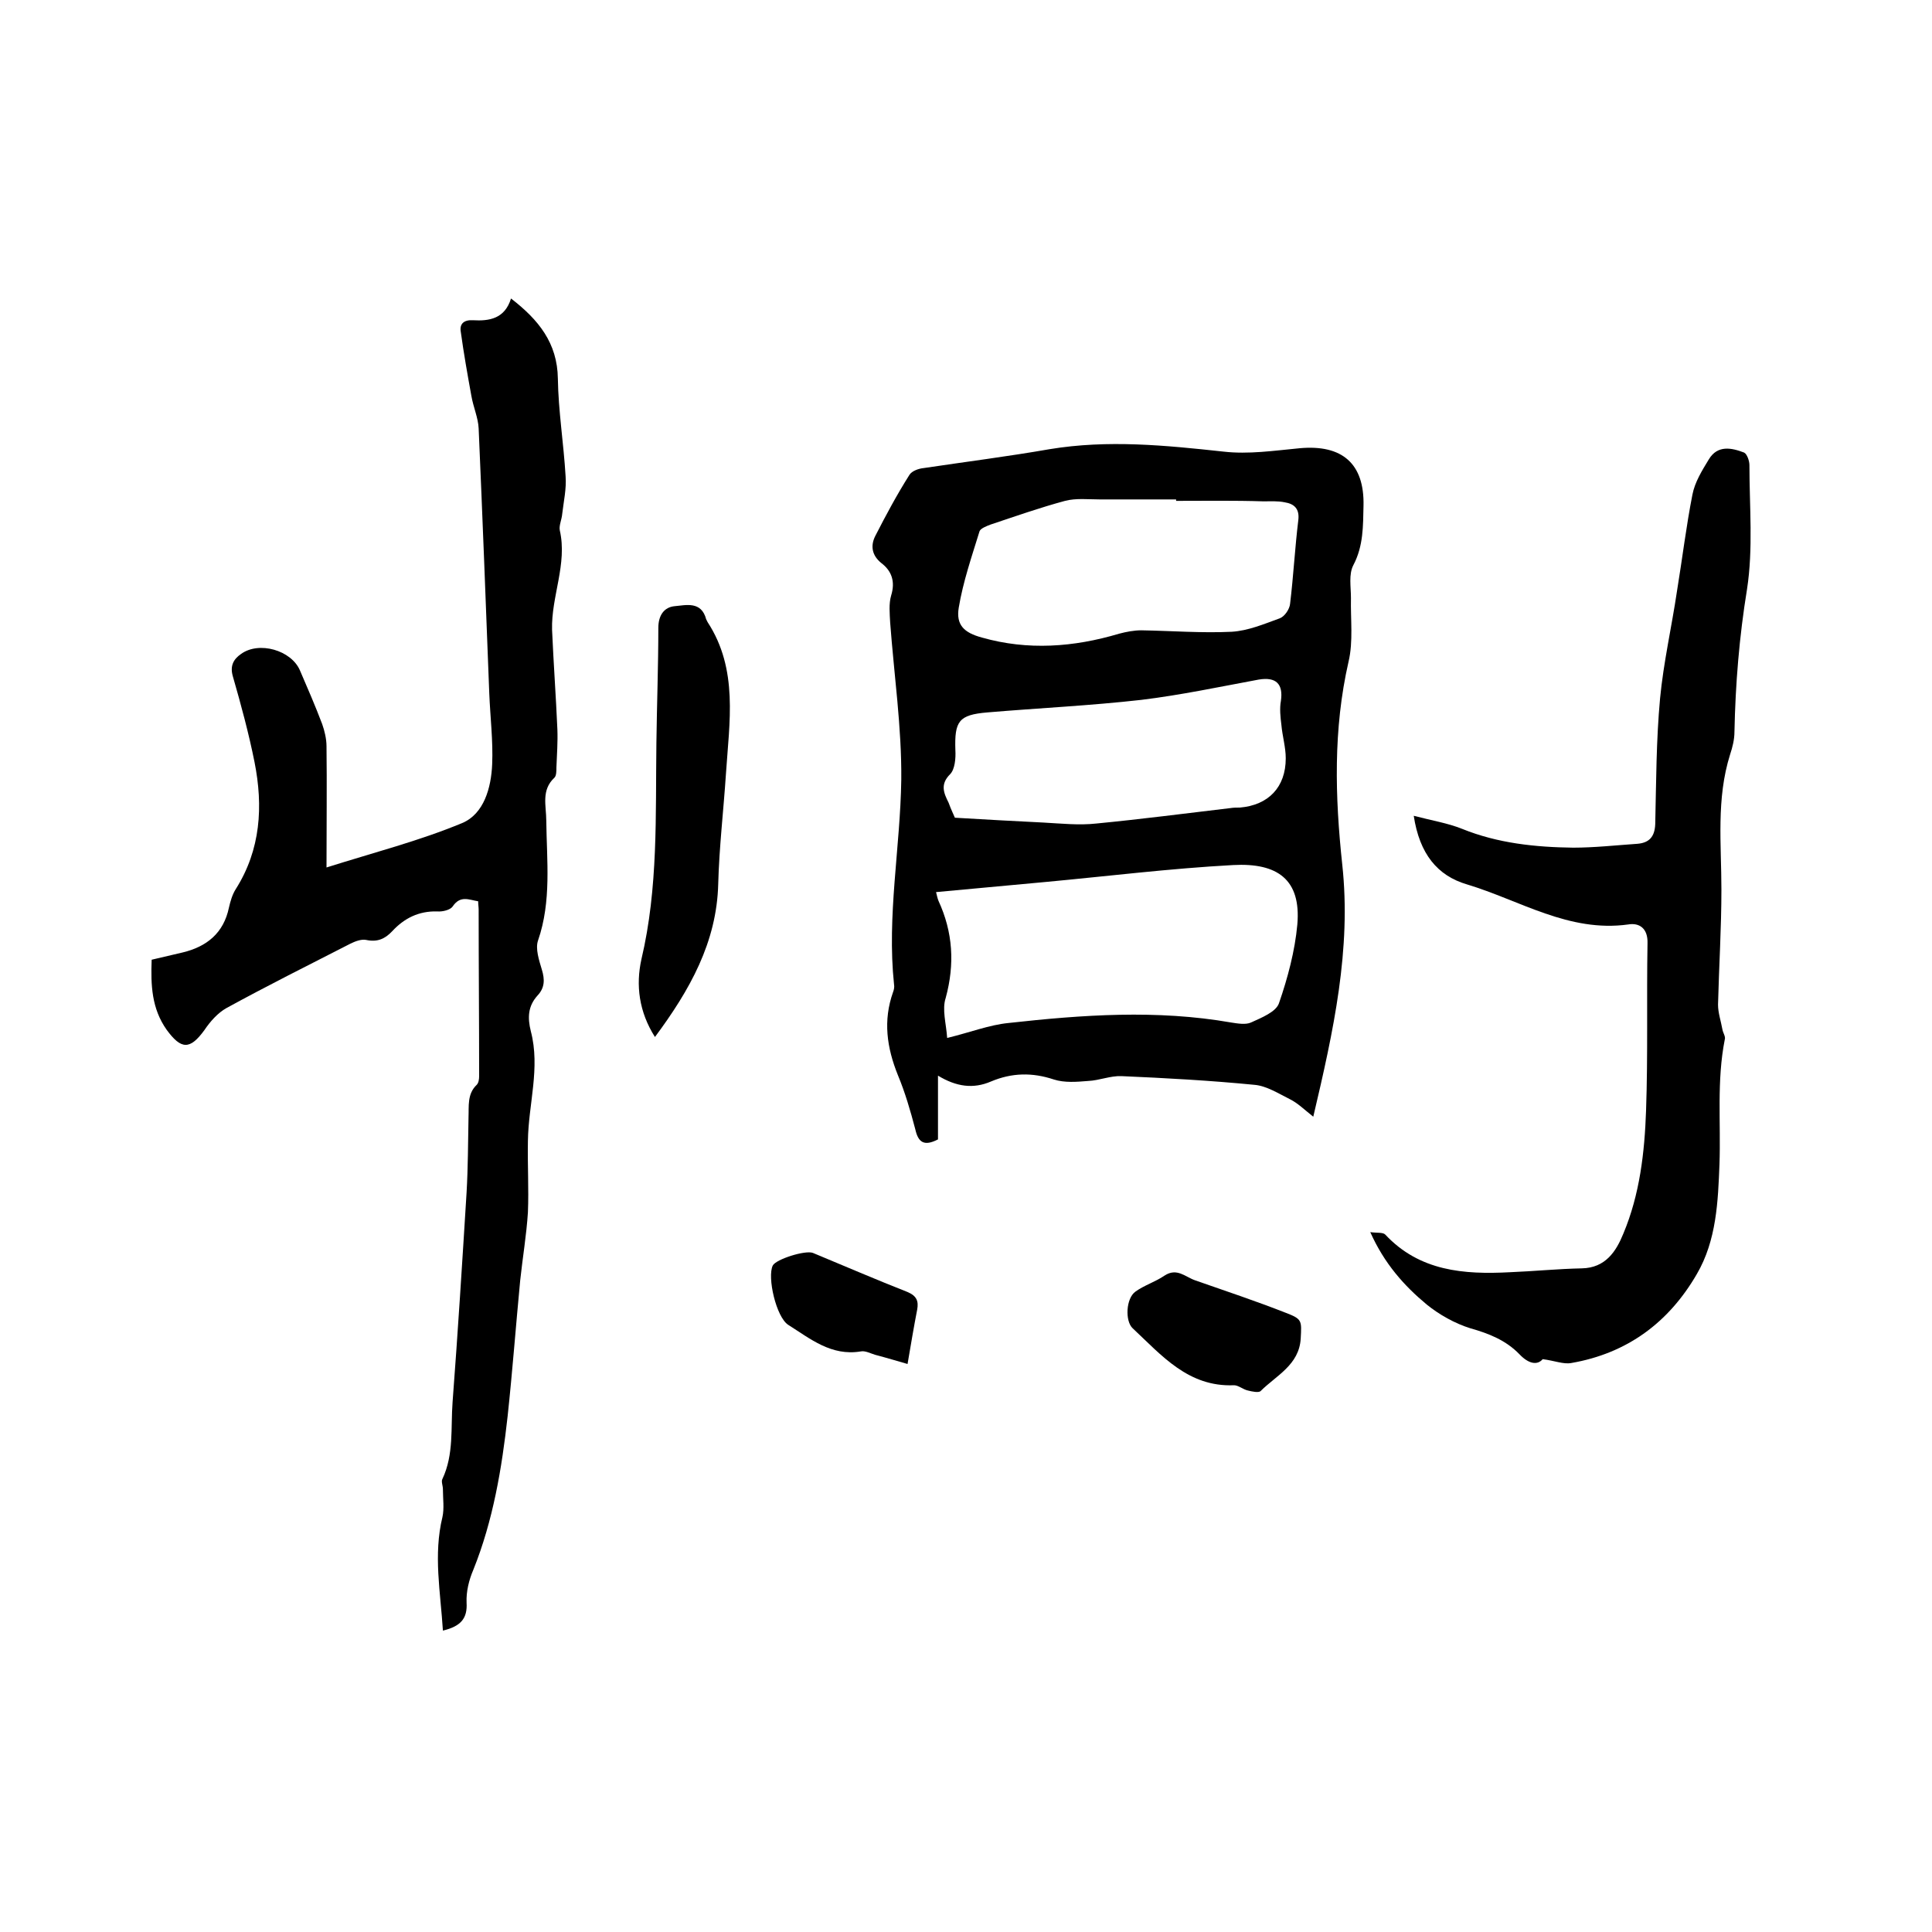 <svg enable-background="new 0 0 400 400" viewBox="0 0 400 400" xmlns="http://www.w3.org/2000/svg"><path d="m271.9 231.2c-1.9-1.5-3.2-2.8-4.8-3.6-2.4-1.2-4.9-2.8-7.4-3-9.2-.9-18.3-1.4-27.5-1.8-2.3-.1-4.6.9-6.9 1-2.4.2-4.9.4-7.1-.3-4.5-1.5-8.7-1.4-13 .4-3.7 1.6-7.2 1.1-11-1.2v13.2c-2.9 1.5-4.1.6-4.7-2.1-1-3.8-2.1-7.6-3.6-11.2-2.3-5.7-3.1-11.3-1-17.2.2-.5.3-1.1.2-1.6-1.5-14.2 1.3-28.3 1.5-42.4.1-10.8-1.5-21.7-2.3-32.5-.1-1.9-.3-3.9.2-5.6.9-2.9.1-5.1-2-6.7-2-1.6-2.3-3.6-1.3-5.6 2.2-4.3 4.5-8.6 7.1-12.7.5-.8 1.9-1.3 3-1.4 8.7-1.3 17.4-2.4 26-3.9 12.1-2 24-.8 36 .5 5.2.6 10.5-.2 15.8-.7 8.8-.8 13.4 3.2 13.2 11.9-.1 4.2 0 8.3-2.1 12.3-1 1.9-.5 4.5-.5 6.8-.1 4.4.5 9-.5 13.2-3.2 14-2.8 28-1.3 42 1.9 17.5-1.8 34.4-6 52.2zm-75.8-16.3c4.9-1.2 8.7-2.7 12.7-3.1 15.3-1.7 30.7-2.8 46.1-.1 1.3.2 3 .5 4.1 0 2.2-1 5.2-2.2 5.8-4 1.8-5.2 3.3-10.8 3.8-16.3.8-9.3-4.1-12.8-13.3-12.3-13 .7-25.9 2.3-38.8 3.5-7.5.7-15 1.4-22.7 2.1.2.8.3 1.3.5 1.8 3 6.5 3.4 13.1 1.5 20.1-.8 2.4.1 5.3.3 8.3zm47.4-111.2c0-.1 0-.2 0-.3-5.3 0-10.6 0-15.8 0-2.4 0-4.9-.3-7.2.3-5.2 1.4-10.3 3.2-15.4 4.9-.8.3-2.1.8-2.3 1.4-1.6 5.2-3.4 10.4-4.3 15.8-.6 3.6 1.1 5.2 4.8 6.2 9.5 2.7 19 2 28.4-.8 1.5-.4 3.1-.7 4.6-.7 6.2.1 12.5.6 18.7.3 3.4-.2 6.7-1.6 10-2.8 1-.4 2-1.9 2.1-3 .7-5.8 1-11.6 1.7-17.3.3-2.4-.9-3.4-2.8-3.7-1.4-.3-2.9-.2-4.4-.2-6.1-.2-12.1-.1-18.1-.1zm-45.8 65.6c6.6.4 12.4.7 18.3 1 3.7.2 7.4.6 11 .2 9.3-.9 18.5-2.1 27.8-3.2.6-.1 1.3-.1 1.9-.1 5.9-.5 9.5-4.2 9.5-10.2 0-2.3-.7-4.6-.9-6.9-.2-1.6-.4-3.4-.1-5 .5-3.5-1-5-4.6-4.4-8.1 1.5-16.1 3.2-24.3 4.2-10.6 1.2-21.3 1.7-31.9 2.6-5.9.5-6.8 1.8-6.6 7.8.1 1.7-.1 4-1.1 5-2.1 2.1-1.3 3.9-.3 5.9.5 1.4 1.1 2.6 1.3 3.1z"/><path d="m91.7 337.6c-.5-8-2-15.7-.1-23.5.4-1.8.1-3.8.1-5.8 0-.7-.4-1.6-.1-2.1 2.4-5.1 1.7-10.6 2.1-15.9 1.1-14.5 2-28.9 2.9-43.4.3-5.2.3-10.4.4-15.5.1-2.4-.3-4.9 1.7-6.8.4-.4.5-1.2.5-1.8 0-11.5-.1-23-.1-34.5 0-.5-.1-1-.1-1.7-1.9-.3-3.7-1.3-5.3 1.1-.5.7-2.1 1.1-3.2 1-3.8-.1-6.8 1.4-9.3 4.1-1.5 1.6-3.1 2.3-5.4 1.8-1-.2-2.3.3-3.3.8-8.6 4.4-17.2 8.7-25.6 13.3-1.8 1-3.4 2.8-4.6 4.6-3 4.1-4.8 4-7.8-.1-3.1-4.4-3.3-9.2-3.1-14.5 2.1-.5 4.3-1 6.4-1.5 5-1.2 8.5-4 9.6-9.3.3-1.3.7-2.7 1.4-3.8 5.2-8.2 5.7-17.2 3.9-26.3-1.2-6-2.8-11.9-4.5-17.8-.6-2.1.1-3.5 1.7-4.6 3.7-2.7 10.4-.8 12.2 3.4 1.6 3.7 3.2 7.4 4.6 11.1.5 1.4.9 3.1.9 4.6.1 8 0 16.1 0 25.1 9.8-3.1 19.2-5.5 28.1-9.2 4.5-1.9 6-7.3 6.2-12.2.2-4.8-.4-9.7-.6-14.6-.7-18.3-1.4-36.6-2.2-54.9-.1-2.2-1.1-4.4-1.5-6.7-.8-4.4-1.6-8.9-2.2-13.3-.3-1.7.7-2.5 2.5-2.4 3.4.2 6.6-.3 7.9-4.5 5.7 4.4 9.6 9.2 9.7 16.6.1 6.7 1.2 13.4 1.6 20.2.2 2.6-.4 5.2-.7 7.8-.1 1.2-.7 2.4-.5 3.4 1.6 7-1.8 13.7-1.6 20.6.3 6.9.8 13.7 1.1 20.6.1 2.6-.1 5.3-.2 7.9 0 .7 0 1.7-.4 2.1-2.8 2.6-1.7 5.8-1.7 8.9.1 8.3 1.1 16.7-1.7 24.8-.6 1.7.2 4.1.8 6.1s.6 3.7-.9 5.3c-2 2.2-2.1 4.6-1.4 7.4 2 7.6-.5 15.1-.6 22.7-.1 4.9.2 9.9 0 14.8-.3 4.7-1.1 9.4-1.6 14.1-.9 9.4-1.6 18.8-2.6 28.1-1.2 10.8-3 21.6-7.1 31.8-.9 2.1-1.5 4.5-1.4 6.8.2 3.3-1.2 4.9-4.9 5.8z"/><path d="m292.7 168.9c3.8 1 7 1.5 10 2.7 7.4 3 15.2 3.8 23 3.9 4.4 0 8.9-.5 13.3-.8 2.4-.2 3.6-1.4 3.7-4.1.2-8.7.2-17.4 1-26 .7-7.4 2.4-14.8 3.5-22.2 1.1-6.7 1.9-13.4 3.2-20 .5-2.6 2-5 3.4-7.3 1.8-3 4.7-2.4 7.3-1.4.6.3 1.1 1.7 1.1 2.6 0 8.6.8 17.3-.5 25.7-1.6 9.8-2.4 19.6-2.6 29.5 0 1.6-.4 3.2-.9 4.7-2.9 9.2-1.8 18.6-1.8 28 0 7.9-.5 15.8-.7 23.8 0 1.7.6 3.4.9 5.1.1.7.7 1.5.5 2.1-1.7 8.6-.8 17.2-1.1 25.8-.3 7.7-.6 15.8-4.7 22.8-5.8 10-14.4 16.4-26 18.4-1.6.3-3.5-.5-5.9-.8-1.1 1.3-2.9 1-4.8-1-2.8-2.9-6.3-4.3-10.2-5.4-3.2-1-6.4-2.8-9-4.9-4.7-3.9-8.8-8.5-11.7-15 1.4.2 2.6 0 3.1.5 7.1 7.6 16.3 8.3 25.8 7.8 5-.2 9.9-.7 14.9-.8 4.9-.1 7.1-3.5 8.6-7.2 3.4-8.1 4.4-16.8 4.7-25.5.4-11.5.1-23.1.3-34.6.1-3.1-1.7-4.3-4-3.9-12.3 1.7-22.4-5-33.4-8.3-6.1-1.8-9.8-6.3-11-14.2z"/><path d="m135.6 214.7c-3.3-5.2-4-10.7-2.8-16.1 3.5-14.8 2.9-29.8 3.1-44.8.1-7.9.4-15.9.4-23.8 0-2.6 1.2-4.3 3.4-4.5 2.3-.2 5.5-1.1 6.5 2.7.1.2.2.4.3.6 6.4 9.8 4.5 20.7 3.8 31.4-.5 7.6-1.4 15.2-1.6 22.8-.3 12.1-5.9 22-13.1 31.7z"/><path d="m269.3 277.1c-.3 5.5-5.1 7.7-8.3 10.9-.4.4-1.8.1-2.6-.1-1-.2-2-1.1-2.9-1.1-9.5.4-15-6.2-21-11.8-1.6-1.5-1.4-6.2.6-7.6 1.8-1.3 4.1-2 6-3.3 2.6-1.7 4.3.3 6.4 1 6.3 2.2 12.6 4.3 18.7 6.7 3.4 1.3 3.3 1.6 3.1 5.3z"/><path d="m187.9 282.4c-2.1-.6-4.4-1.3-6.7-1.9-1-.3-2.1-.9-3-.7-6.1 1-10.4-2.6-15-5.5-2.5-1.6-4.4-9.9-3.2-12.3.7-1.3 6.7-3.2 8.3-2.6 6.5 2.7 13 5.5 19.6 8.1 1.9.8 2.3 1.9 2 3.6-.7 3.6-1.3 7.2-2 11.3z"/></svg>